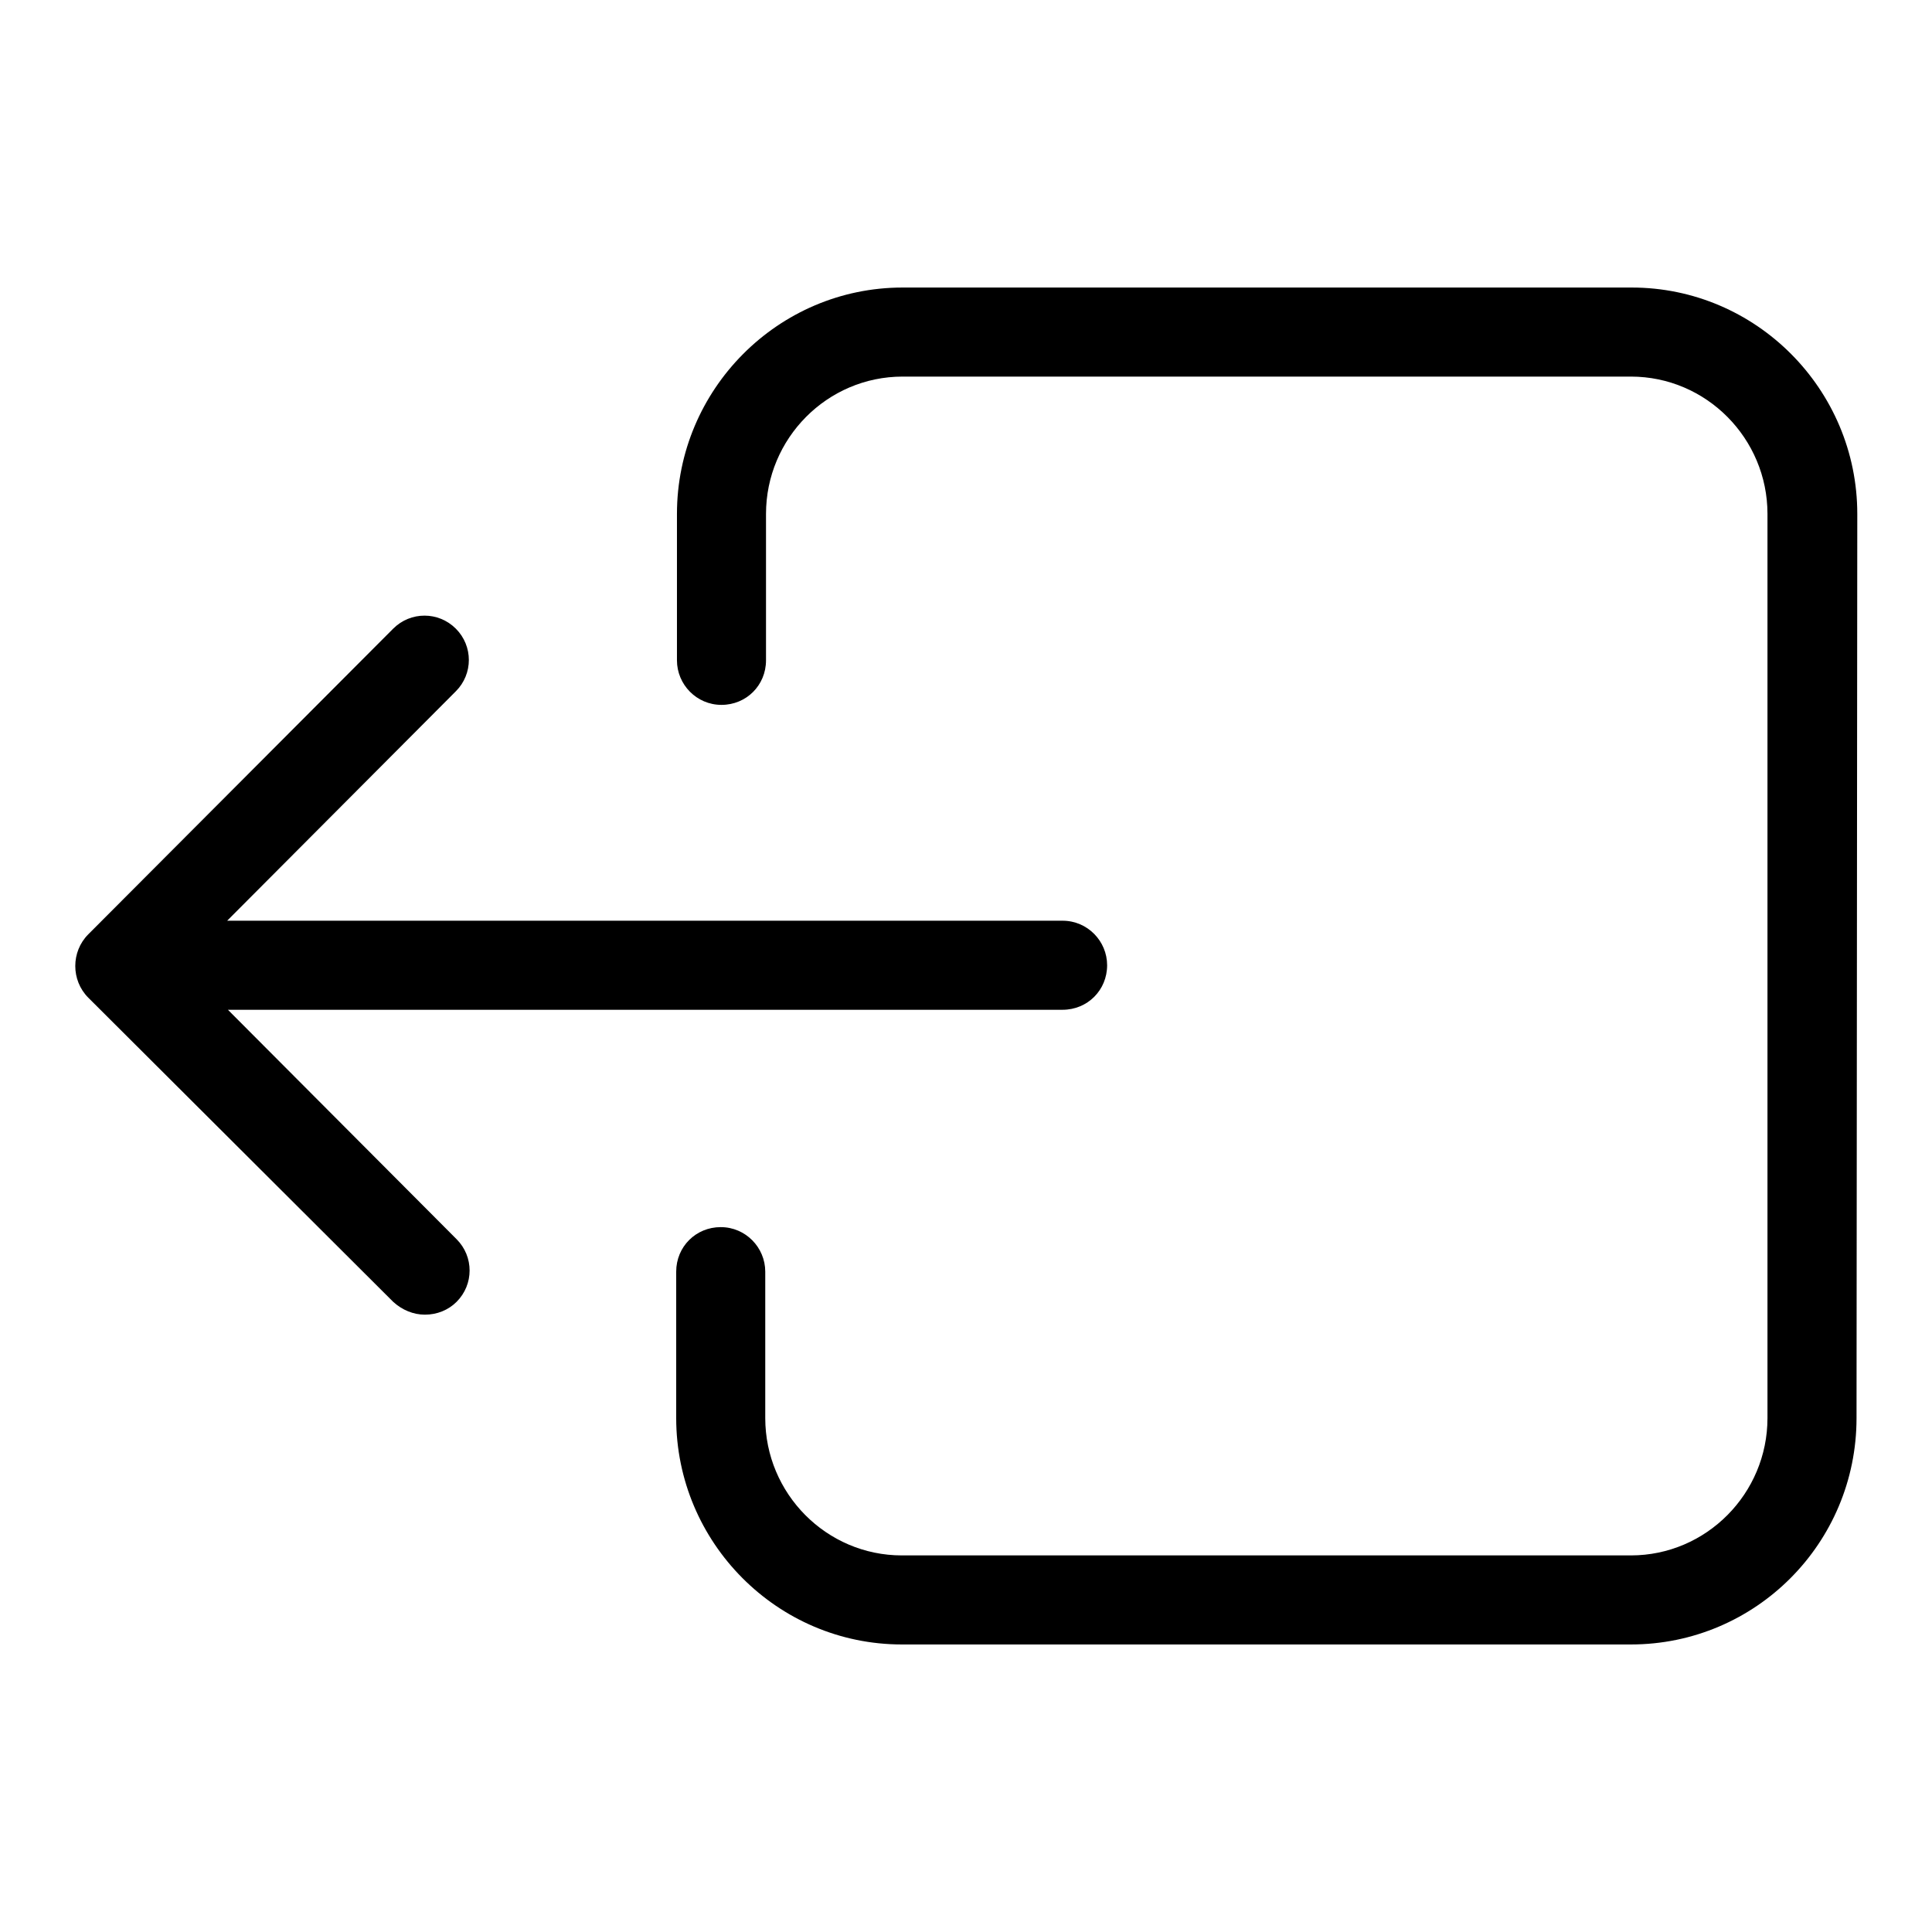 <?xml version="1.0" encoding="utf-8"?>
<!-- Svg Vector Icons : http://www.onlinewebfonts.com/icon -->
<!DOCTYPE svg PUBLIC "-//W3C//DTD SVG 1.1//EN" "http://www.w3.org/Graphics/SVG/1.1/DTD/svg11.dtd">
<svg version="1.1" xmlns="http://www.w3.org/2000/svg" xmlns:xlink="http://www.w3.org/1999/xlink" x="0px" y="0px" viewBox="0 0 256 256" enable-background="new 0 0 256 256" xml:space="preserve">
<g> <path fill="#000000" d="M246,187.9c0,16.6-13.4,30-29.9,30h-96.6c-16.5,0-29.9-13.5-29.9-30v-19.4c0-3.3,2.6-5.9,5.9-5.9 c0,0,0,0,0,0c3.3,0,5.9,2.7,5.9,5.9c0,0,0,0,0,0v19.4c0,10,8.1,18.2,18.1,18.2h96.6c10,0,18.1-8.2,18.1-18.2V68.1 c0-10-8.1-18.2-18.1-18.2h-96.5c-10,0-18.1,8.2-18.1,18.2v19.4c0,3.3-2.6,5.9-5.9,5.9c0,0,0,0,0,0c-3.3,0-5.9-2.7-5.9-5.9 c0,0,0,0,0,0V68.1c0-16.5,13.4-30,29.9-30h96.6c16.5,0,29.9,13.5,29.9,30L246,187.9L246,187.9z M11.7,132.2c-2.3-2.3-2.3-6.1,0-8.4 l40.4-40.5c2.3-2.3,6-2.3,8.3,0c0,0,0,0,0,0c2.3,2.3,2.3,6,0,8.3c0,0,0,0,0,0l-30.3,30.4h110.7c3.3,0,5.9,2.7,5.9,5.9c0,0,0,0,0,0 c0,3.3-2.6,5.9-5.9,5.9c0,0,0,0,0,0H30.2l30.3,30.4c2.3,2.3,2.3,6,0,8.3c0,0,0,0,0,0c-1.1,1.1-2.6,1.7-4.2,1.7 c-1.5,0-3-0.6-4.2-1.7L11.7,132.2L11.7,132.2z"/></g>
</svg>